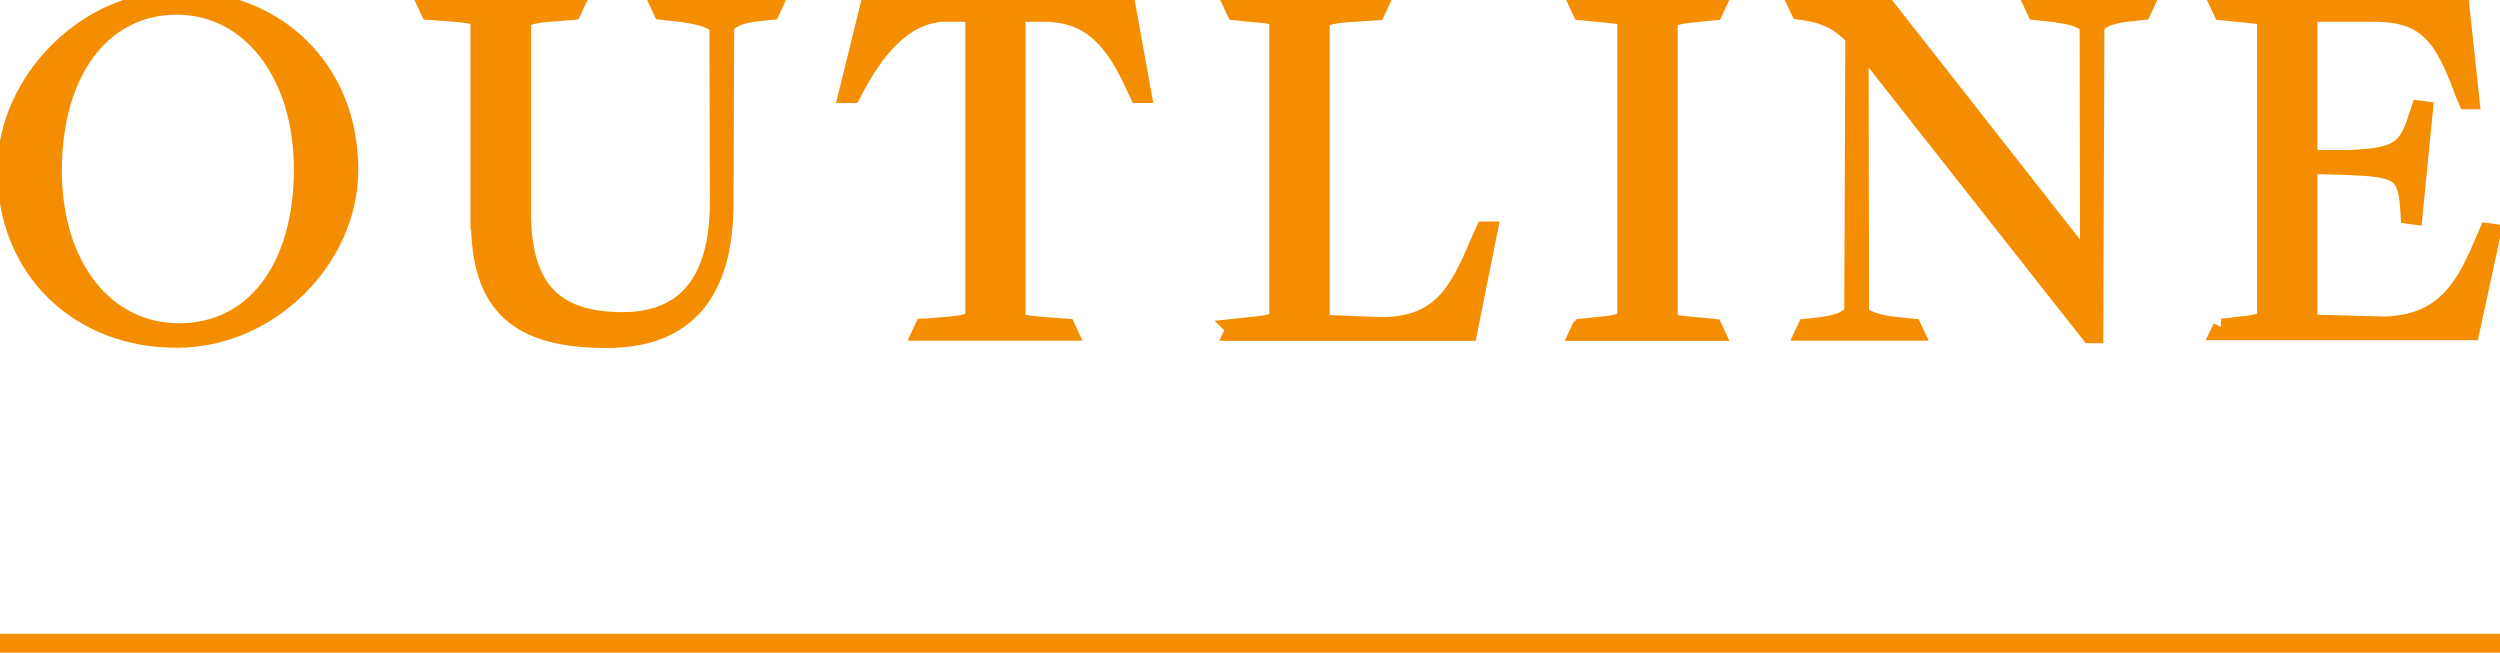 <?xml version="1.0" encoding="UTF-8"?><svg id="_レイヤー_2" xmlns="http://www.w3.org/2000/svg" viewBox="0 0 119.18 31.11"><defs><style>.cls-1{fill:none;}.cls-1,.cls-2{stroke:#f48e00;stroke-miterlimit:10;stroke-width:.9px;}.cls-3,.cls-2{fill:#f48e00;}</style></defs><g id="PC_6"><path class="cls-3" d="m.32,8.12C.32,3.87,4.15,0,8.49,0c4.66,0,8.14,3.31,8.14,8.09,0,4.27-3.82,8.04-8.19,8.04C3.78,16.14.32,12.85.32,8.12Zm14.14-.05C14.46,3.48,11.92.25,8.42.25S2.5,3.31,2.5,8.14c0,4.56,2.49,7.72,6.04,7.72s5.92-3.01,5.92-7.8Z"/><path class="cls-3" d="m22.88,10.49V.94c0-.17-.15-.27-1.43-.37l-.96-.07-.07-.15h6.93l-.07.15-1.23.1c-.86.07-1.18.27-1.18.42v9.15c0,3.58,1.51,5.16,4.81,5.16,2.96,0,4.61-1.83,4.61-5.68l-.02-8.29c0-.35-.72-.67-2.22-.81l-.47-.05-.07-.15h5.3l-.07.15-.49.05c-1.06.1-1.7.4-1.7.86l-.03,8.31c-.02,4.07-1.7,6.42-5.6,6.42-4.24,0-6.02-1.6-6.02-5.65Z"/><path class="cls-3" d="m44.06,15.64l1.23-.1c.86-.07,1.18-.25,1.18-.4V.59h-1.58c-1.9.15-3.18,1.8-4.12,3.55l-.17.32h-.17l1.01-4.1h12.26l.74,4.1h-.15l-.15-.32c-1.09-2.42-2.22-3.45-4.15-3.55h-1.55v14.63c0,.17.15.25,1.43.35l.96.07.07.15h-6.93l.07-.15Z"/><path class="cls-3" d="m58.89,15.64l.94-.1c.86-.07,1.13-.25,1.13-.4V.94c0-.17-.1-.25-1.38-.35l-.67-.07-.07-.15h6.83l-.07.15-1.48.1c-.86.07-1.18.25-1.18.4v14.43l2.91.12c2.94-.02,3.73-1.73,4.79-4.24l.15-.32h.15l-.96,4.79h-11.15l.07-.15Z"/><path class="cls-3" d="m75.38,15.64l.99-.1c.86-.07,1.18-.25,1.18-.4V.94c0-.17-.15-.25-1.43-.35l-.72-.07-.07-.15h6.44l-.07.15-.99.1c-.86.07-1.18.25-1.18.4v14.21c0,.17.15.25,1.43.35l.71.07.07.15h-6.44l.07-.15Z"/><path class="cls-3" d="m88.65,1.97h-.02l.02,12.81c0,.35.54.69,2.05.81l.47.05.07.15h-5.18l.07-.15.49-.05c1.06-.1,1.75-.4,1.75-.86l.05-12.98c-.37-.39-.99-1.01-2.29-1.21l-.32-.05-.07-.15h4.15l9.7,12.36h.02l-.02-11.35c0-.35-.54-.64-2.05-.79l-.47-.05-.07-.15h5.18l-.07.15-.49.05c-1.06.1-1.75.37-1.75.84l-.05,14.51h-.17l-10.98-13.94Z"/><path class="cls-3" d="m105.93,15.64l.89-.1c.86-.07,1.23-.25,1.23-.4V.94c0-.17-.15-.25-1.43-.35l-.67-.07-.07-.15h11.4l.47,4.39h-.12l-.15-.35c-.94-2.57-1.7-3.82-4.27-3.82h-3.18v7.01h2c2.22-.1,2.74-.39,3.23-2l.12-.35.15.02-.49,4.98-.15-.02-.02-.32c-.12-1.78-.59-1.92-3.01-2.02l-1.83-.05v7.6l3.58.1c2.94-.05,3.92-1.85,4.86-4.1l.15-.35.15.02-1.01,4.66h-11.89l.07-.15Z"/><path class="cls-1" d="m.32,8.12C.32,3.87,4.15,0,8.49,0c4.66,0,8.14,3.31,8.14,8.09,0,4.27-3.82,8.04-8.19,8.04C3.78,16.14.32,12.85.32,8.12Zm14.14-.05C14.46,3.48,11.92.25,8.42.25S2.5,3.31,2.5,8.14c0,4.56,2.49,7.72,6.04,7.72s5.92-3.01,5.92-7.8Z"/><path class="cls-1" d="m22.88,10.49V.94c0-.17-.15-.27-1.43-.37l-.96-.07-.07-.15h6.93l-.07.15-1.23.1c-.86.07-1.18.27-1.18.42v9.15c0,3.58,1.51,5.16,4.81,5.16,2.96,0,4.61-1.83,4.61-5.68l-.02-8.29c0-.35-.72-.67-2.22-.81l-.47-.05-.07-.15h5.3l-.07.15-.49.05c-1.06.1-1.7.4-1.7.86l-.03,8.31c-.02,4.07-1.7,6.42-5.6,6.42-4.24,0-6.02-1.6-6.02-5.65Z"/><path class="cls-1" d="m44.06,15.64l1.23-.1c.86-.07,1.18-.25,1.18-.4V.59h-1.58c-1.9.15-3.18,1.8-4.12,3.55l-.17.32h-.17l1.01-4.1h12.26l.74,4.1h-.15l-.15-.32c-1.09-2.42-2.22-3.45-4.15-3.55h-1.55v14.63c0,.17.15.25,1.43.35l.96.07.07.15h-6.93l.07-.15Z"/><path class="cls-1" d="m58.89,15.64l.94-.1c.86-.07,1.13-.25,1.13-.4V.94c0-.17-.1-.25-1.38-.35l-.67-.07-.07-.15h6.83l-.07.15-1.48.1c-.86.07-1.18.25-1.18.4v14.43l2.91.12c2.94-.02,3.73-1.73,4.79-4.24l.15-.32h.15l-.96,4.79h-11.15l.07-.15Z"/><path class="cls-1" d="m75.38,15.64l.99-.1c.86-.07,1.18-.25,1.18-.4V.94c0-.17-.15-.25-1.43-.35l-.72-.07-.07-.15h6.44l-.07.15-.99.1c-.86.07-1.18.25-1.18.4v14.21c0,.17.15.25,1.43.35l.71.07.07.15h-6.44l.07-.15Z"/><path class="cls-1" d="m88.65,1.97h-.02l.02,12.81c0,.35.54.69,2.05.81l.47.05.07.15h-5.18l.07-.15.49-.05c1.06-.1,1.75-.4,1.75-.86l.05-12.98c-.37-.39-.99-1.01-2.29-1.21l-.32-.05-.07-.15h4.15l9.7,12.36h.02l-.02-11.35c0-.35-.54-.64-2.05-.79l-.47-.05-.07-.15h5.18l-.07.15-.49.05c-1.06.1-1.75.37-1.75.84l-.05,14.51h-.17l-10.98-13.94Z"/><path class="cls-1" d="m105.93,15.64l.89-.1c.86-.07,1.23-.25,1.23-.4V.94c0-.17-.15-.25-1.43-.35l-.67-.07-.07-.15h11.4l.47,4.39h-.12l-.15-.35c-.94-2.57-1.7-3.82-4.27-3.82h-3.18v7.01h2c2.22-.1,2.74-.39,3.23-2l.12-.35.15.02-.49,4.98-.15-.02-.02-.32c-.12-1.78-.59-1.92-3.01-2.02l-1.83-.05v7.6l3.58.1c2.94-.05,3.92-1.85,4.86-4.1l.15-.35.15.02-1.01,4.66h-11.89l.07-.15Z"/><line class="cls-2" y1="30.66" x2="119.18" y2="30.66"/></g></svg>